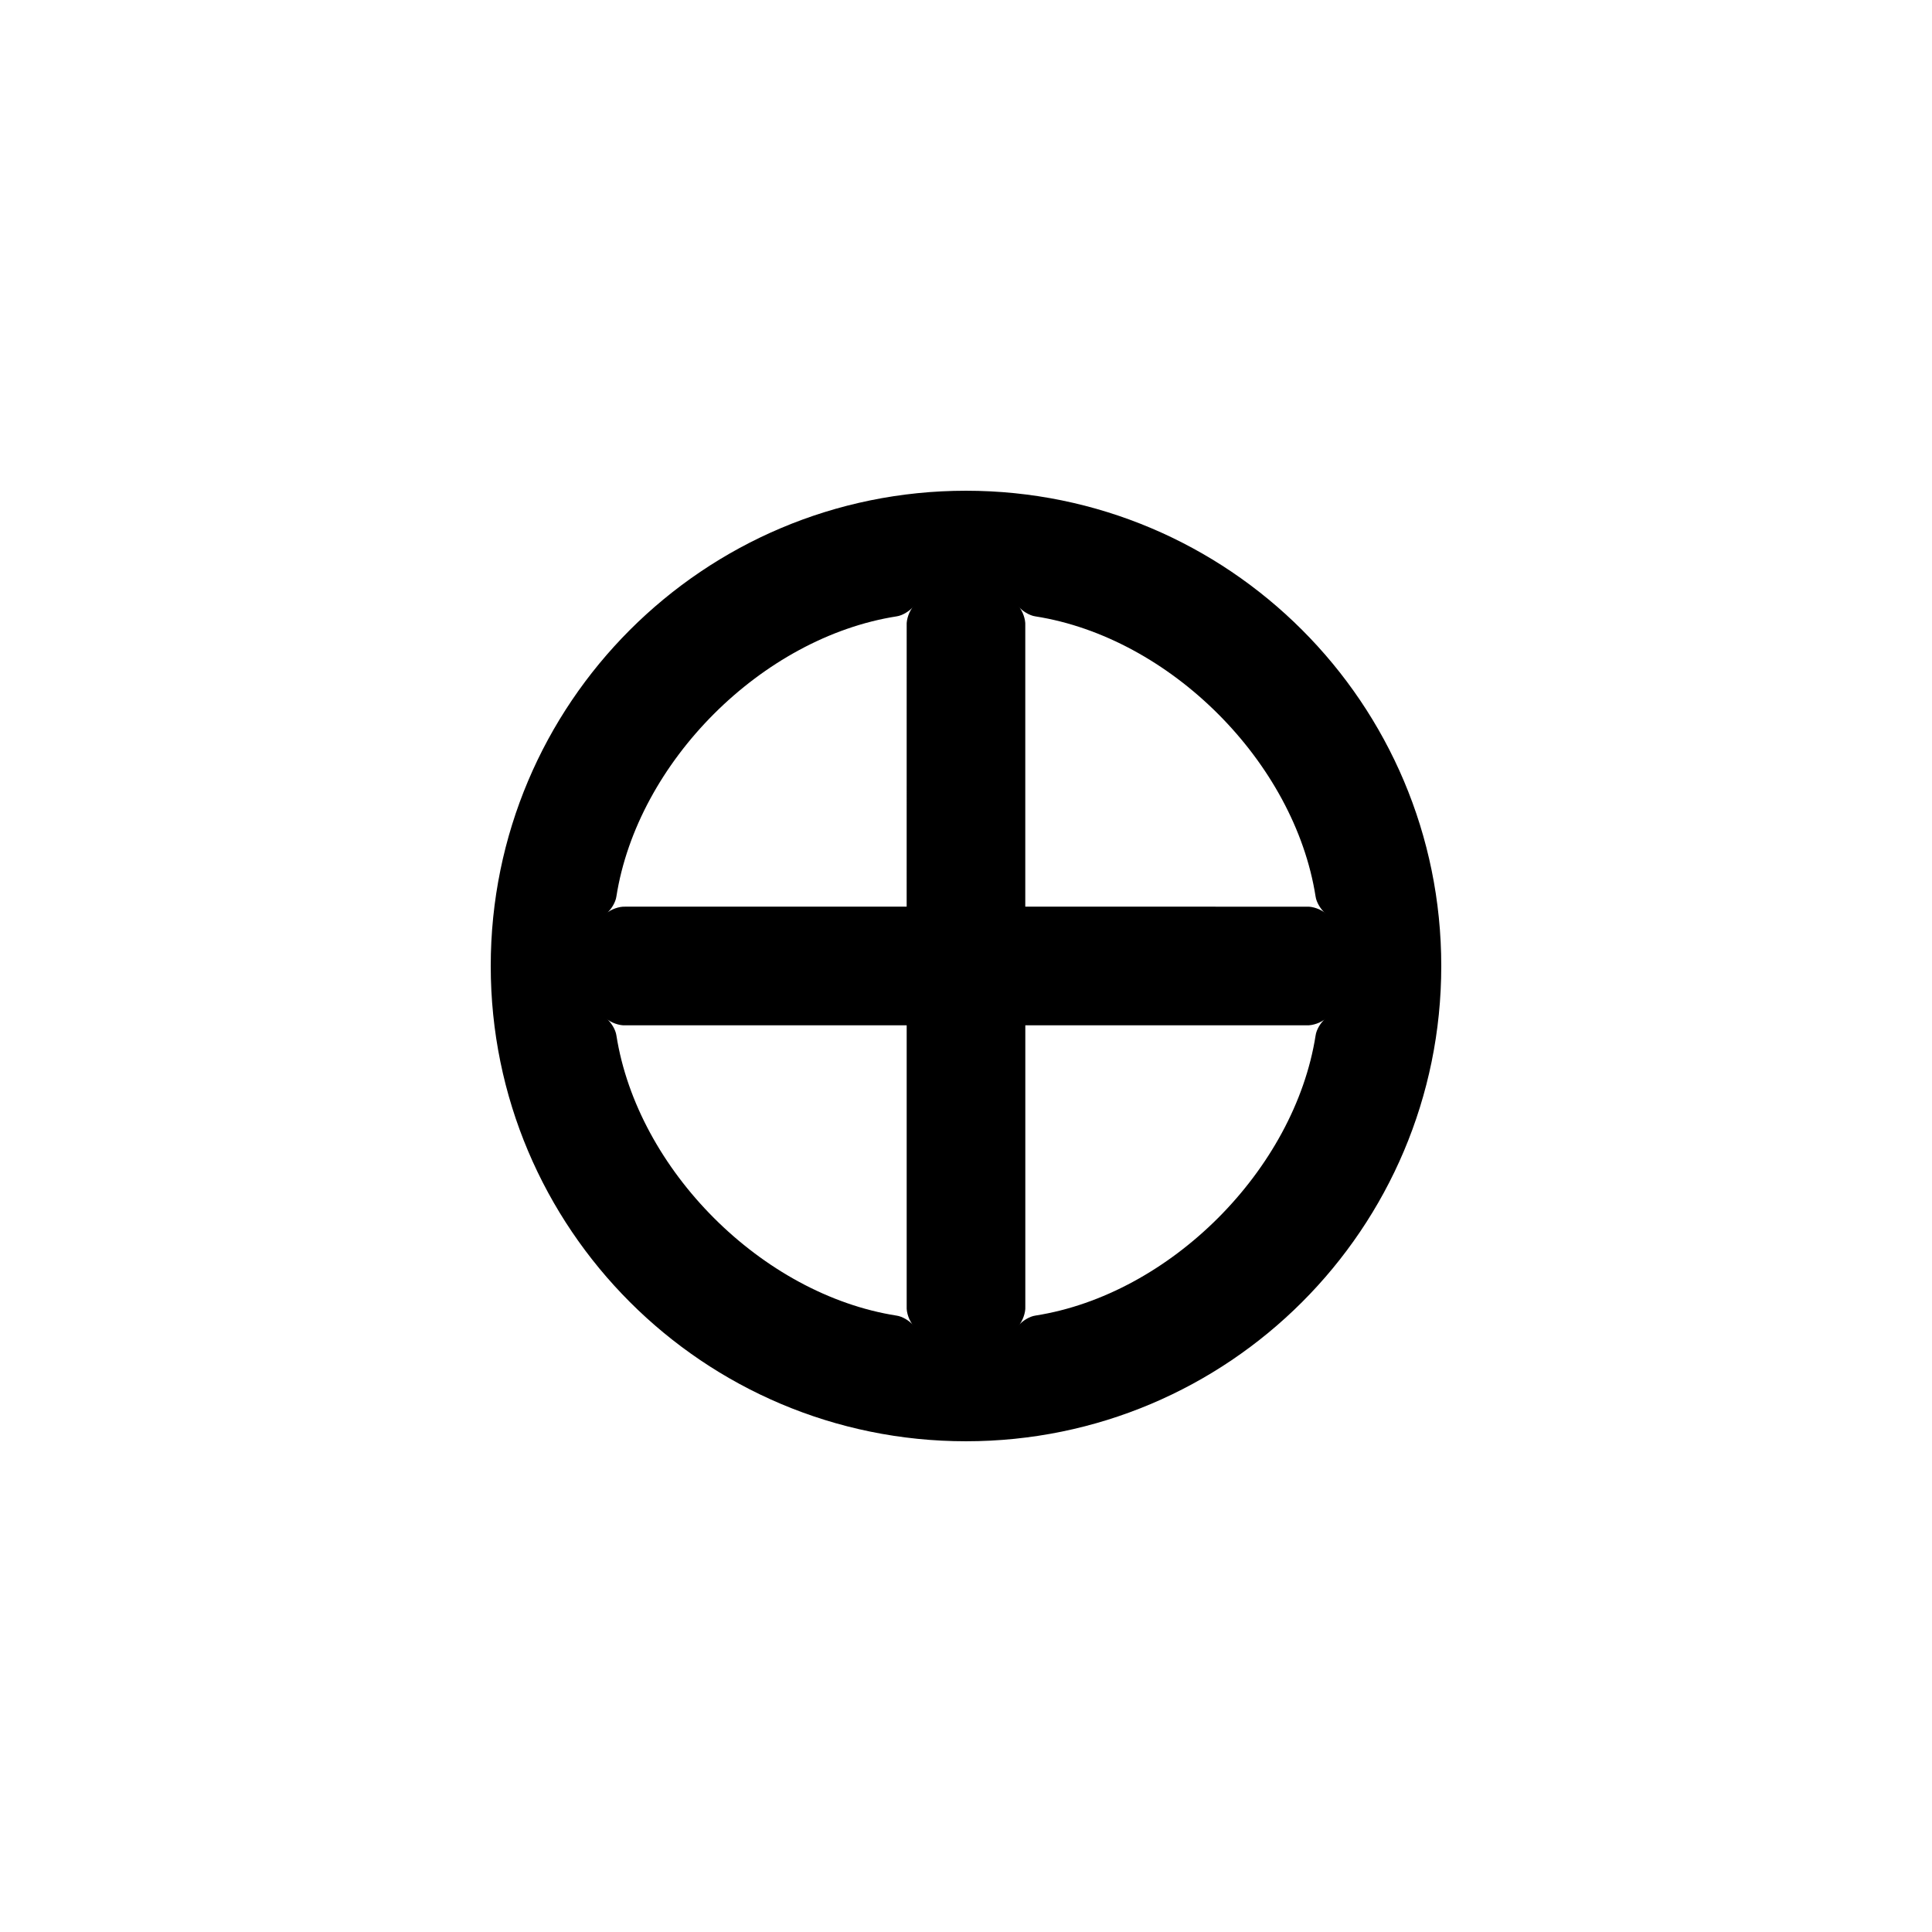 <?xml version="1.0" encoding="UTF-8"?>
<!-- The Best Svg Icon site in the world: iconSvg.co, Visit us! https://iconsvg.co -->
<svg fill="#000000" width="800px" height="800px" version="1.1" viewBox="144 144 512 512" xmlns="http://www.w3.org/2000/svg">
 <path d="m400 274.05c69.574 0 125.95 56.375 125.95 125.95 0 69.574-56.375 125.95-125.95 125.95-69.574 0-125.95-56.375-125.95-125.95s56.375-125.95 125.95-125.95zm90.281 110.23c1.566-0.102 3.883 0.707 5.039 1.812-1.258-0.957-2.469-2.973-2.672-4.484-5.59-35.668-38.59-68.668-74.262-74.262-1.516-0.203-3.527-1.41-4.488-2.672 1.113 1.16 1.914 3.477 1.812 5.039v74.562zm5.039 29.621c-1.152 1.113-3.473 1.914-5.039 1.812h-74.562v74.562c0.102 1.566-0.707 3.883-1.812 5.039 0.957-1.258 2.973-2.469 4.488-2.672 35.668-5.586 68.668-38.641 74.258-74.258 0.199-1.512 1.406-3.527 2.668-4.484zm-111.04-104.19c-0.102-1.562 0.707-3.879 1.812-5.039-0.957 1.258-2.973 2.469-4.484 2.672-35.668 5.594-68.668 38.594-74.262 74.262-0.203 1.512-1.41 3.527-2.672 4.484 1.16-1.109 3.477-1.914 5.039-1.812h74.562zm1.812 185.61c-1.109-1.152-1.914-3.473-1.812-5.039v-74.562h-74.562c-1.562 0.102-3.879-0.707-5.039-1.812 1.258 0.957 2.469 2.973 2.672 4.488 5.594 35.613 38.594 68.668 74.262 74.258 1.508 0.199 3.523 1.406 4.481 2.668z"/>
</svg>